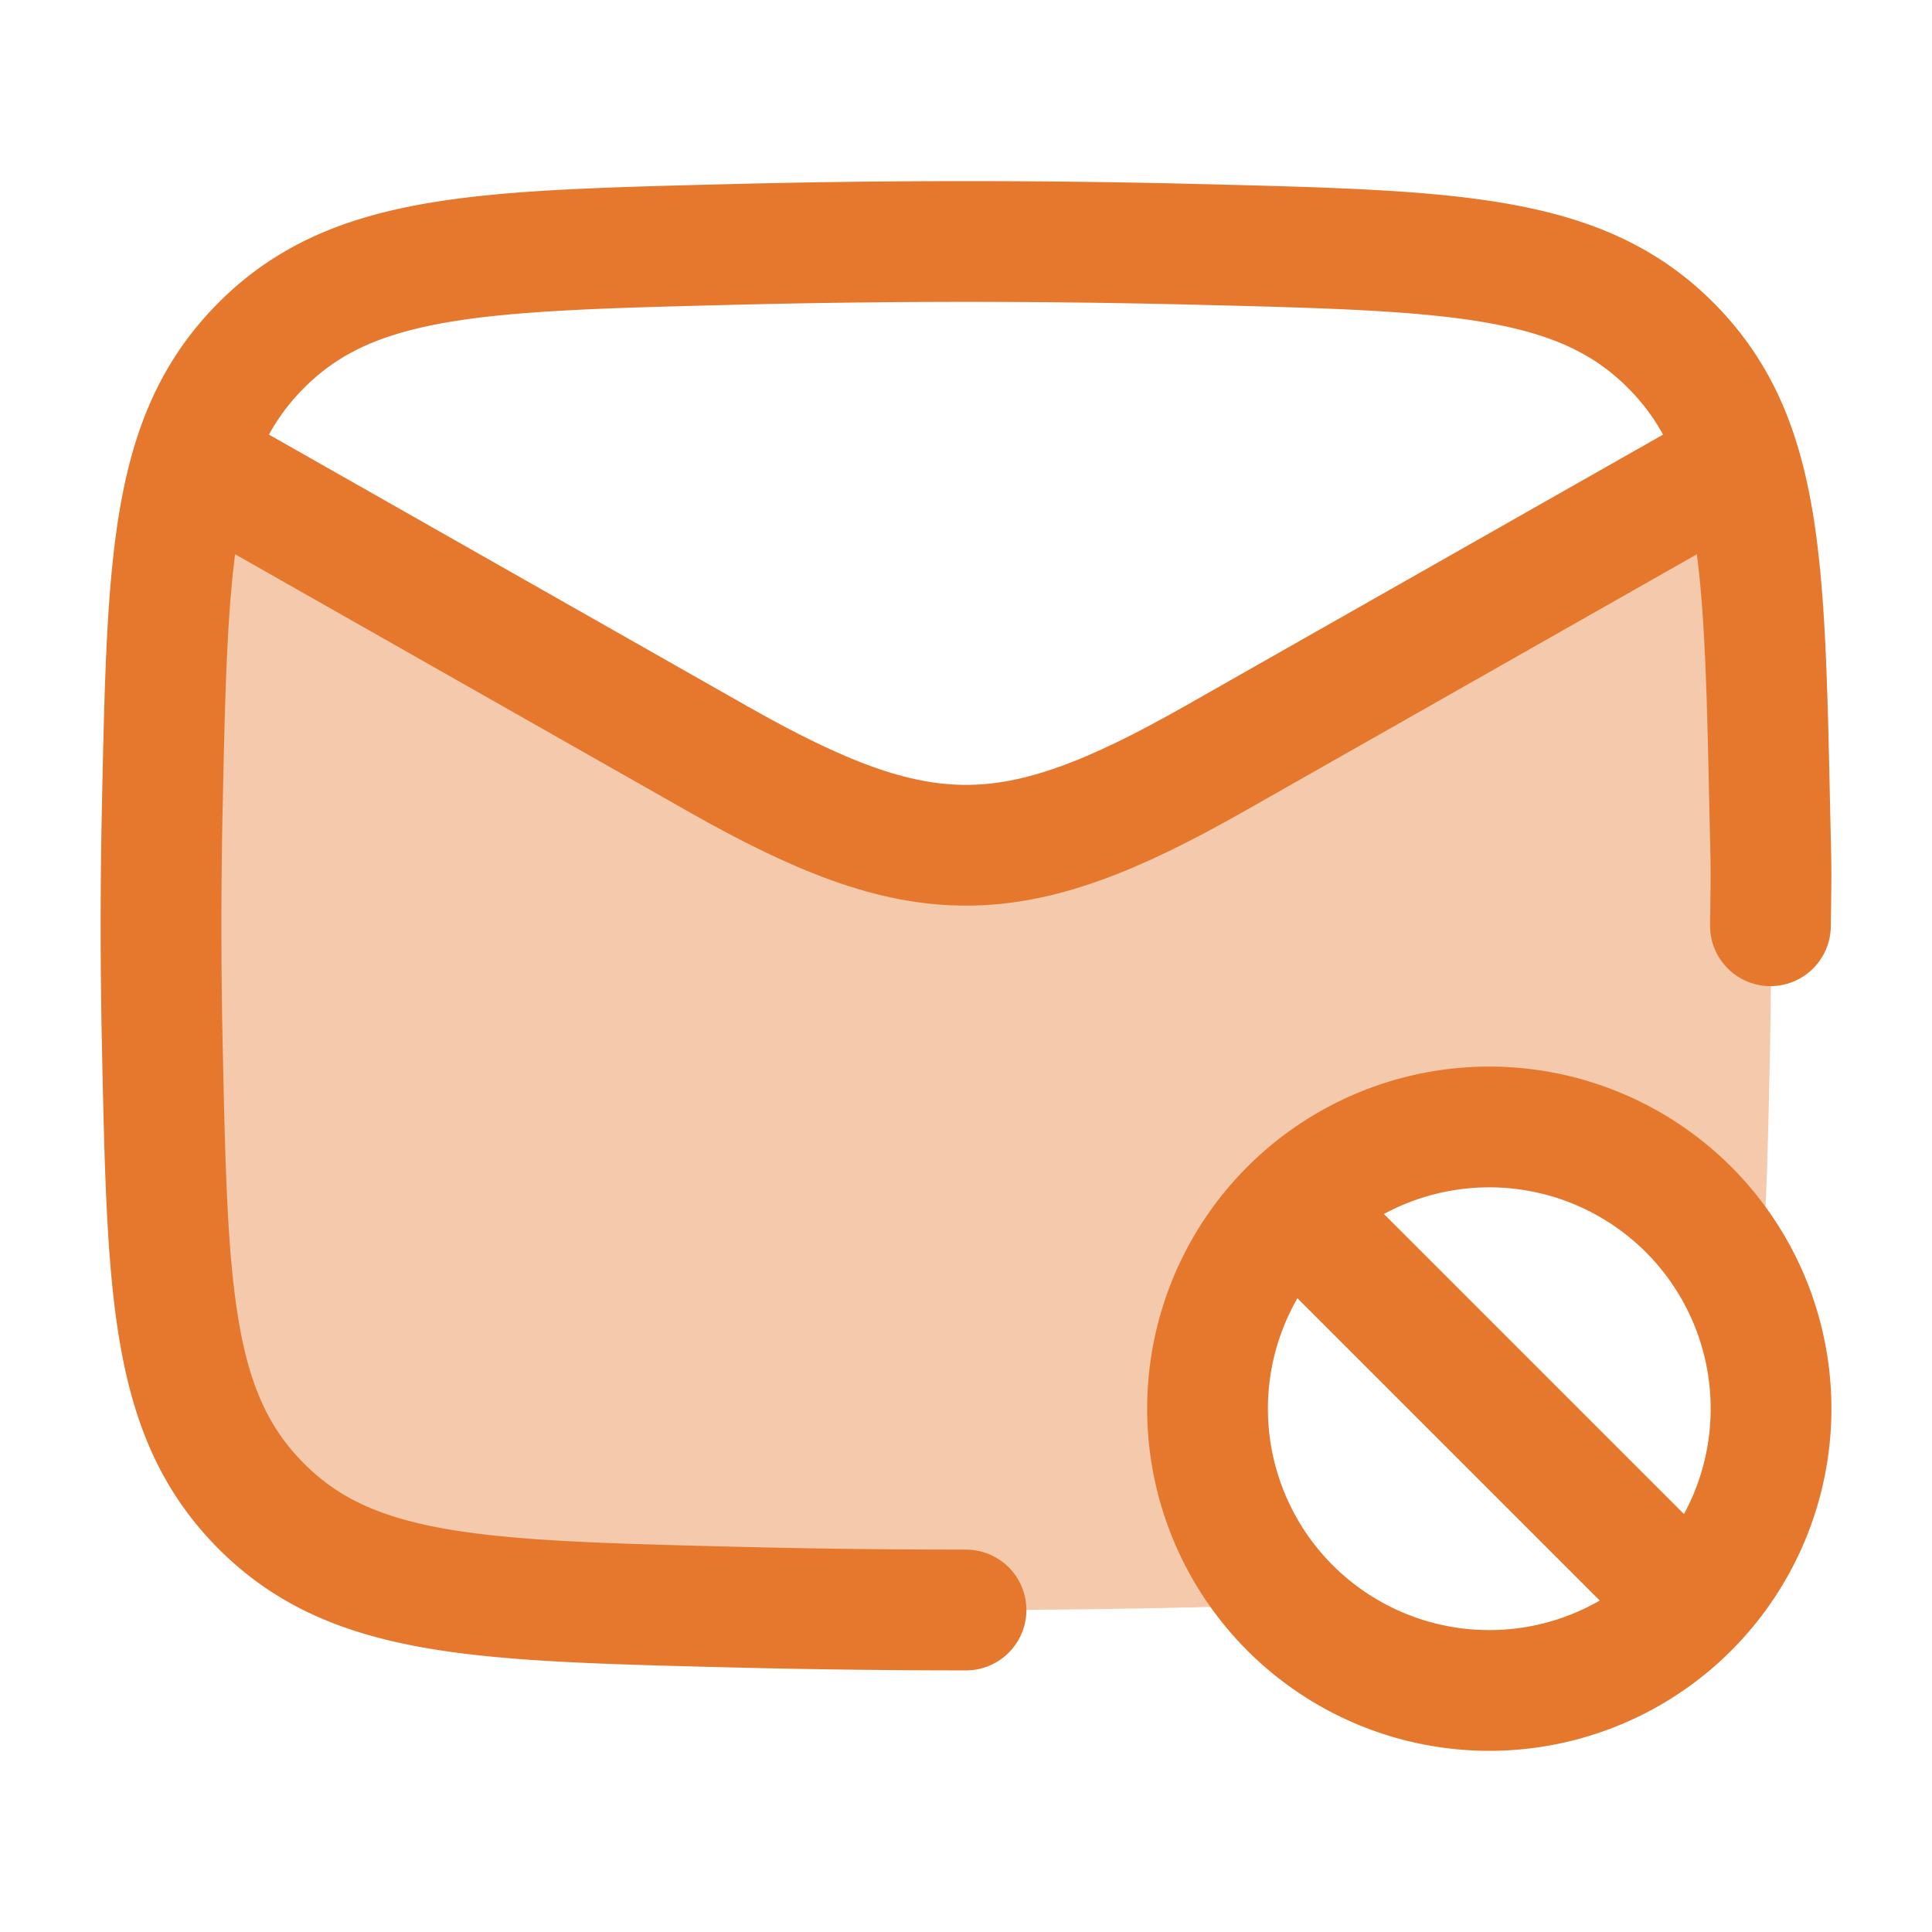 <svg xmlns="http://www.w3.org/2000/svg" width="48" height="48" fill="none"><path fill="#E6782E" d="M29.802 39.93c-3.88.094-7.723.094-11.604 0-6.297-.153-9.446-.23-11.708-2.422-2.262-2.193-2.328-5.153-2.458-11.072a128.767 128.767 0 0 1 0-5.7c.09-4.077.149-6.75.916-8.736L24 21.655 43.052 12c.767 1.986.826 4.659.916 8.737a128.28 128.28 0 0 1 0 5.699c-.058 2.628-.103 4.673-.333 6.327A7.003 7.003 0 0 0 32.1 30a6.979 6.979 0 0 0-2.1 5c0 1.894.752 3.613 1.974 4.873-.68.02-1.402.038-2.172.056Z" opacity=".4"/><path stroke="#E6782E" stroke-linecap="round" stroke-linejoin="round" stroke-width="3" d="M43.986 23c.023-1.651.018-1.297-.018-2.951-.13-6.131-.196-9.197-2.458-11.468-2.262-2.27-5.41-2.35-11.708-2.508a230.22 230.22 0 0 0-11.604 0C11.9 6.231 8.752 6.31 6.49 8.581c-2.262 2.271-2.328 5.337-2.458 11.468a138.132 138.132 0 0 0 0 5.902c.13 6.131.196 9.197 2.458 11.468 2.262 2.27 5.41 2.35 11.708 2.508 1.94.049 3.871.073 5.802.073"/><path stroke="#E6782E" stroke-linejoin="round" stroke-width="3" d="m4 11 13.826 7.85c5.051 2.867 7.297 2.867 12.348 0L44 11"/><path stroke="#E6782E" stroke-width="3" d="M32.101 30A7 7 0 1 0 42 39.899M32.101 30A7 7 0 0 1 42 39.899M32.101 30 42 39.899"/></svg>